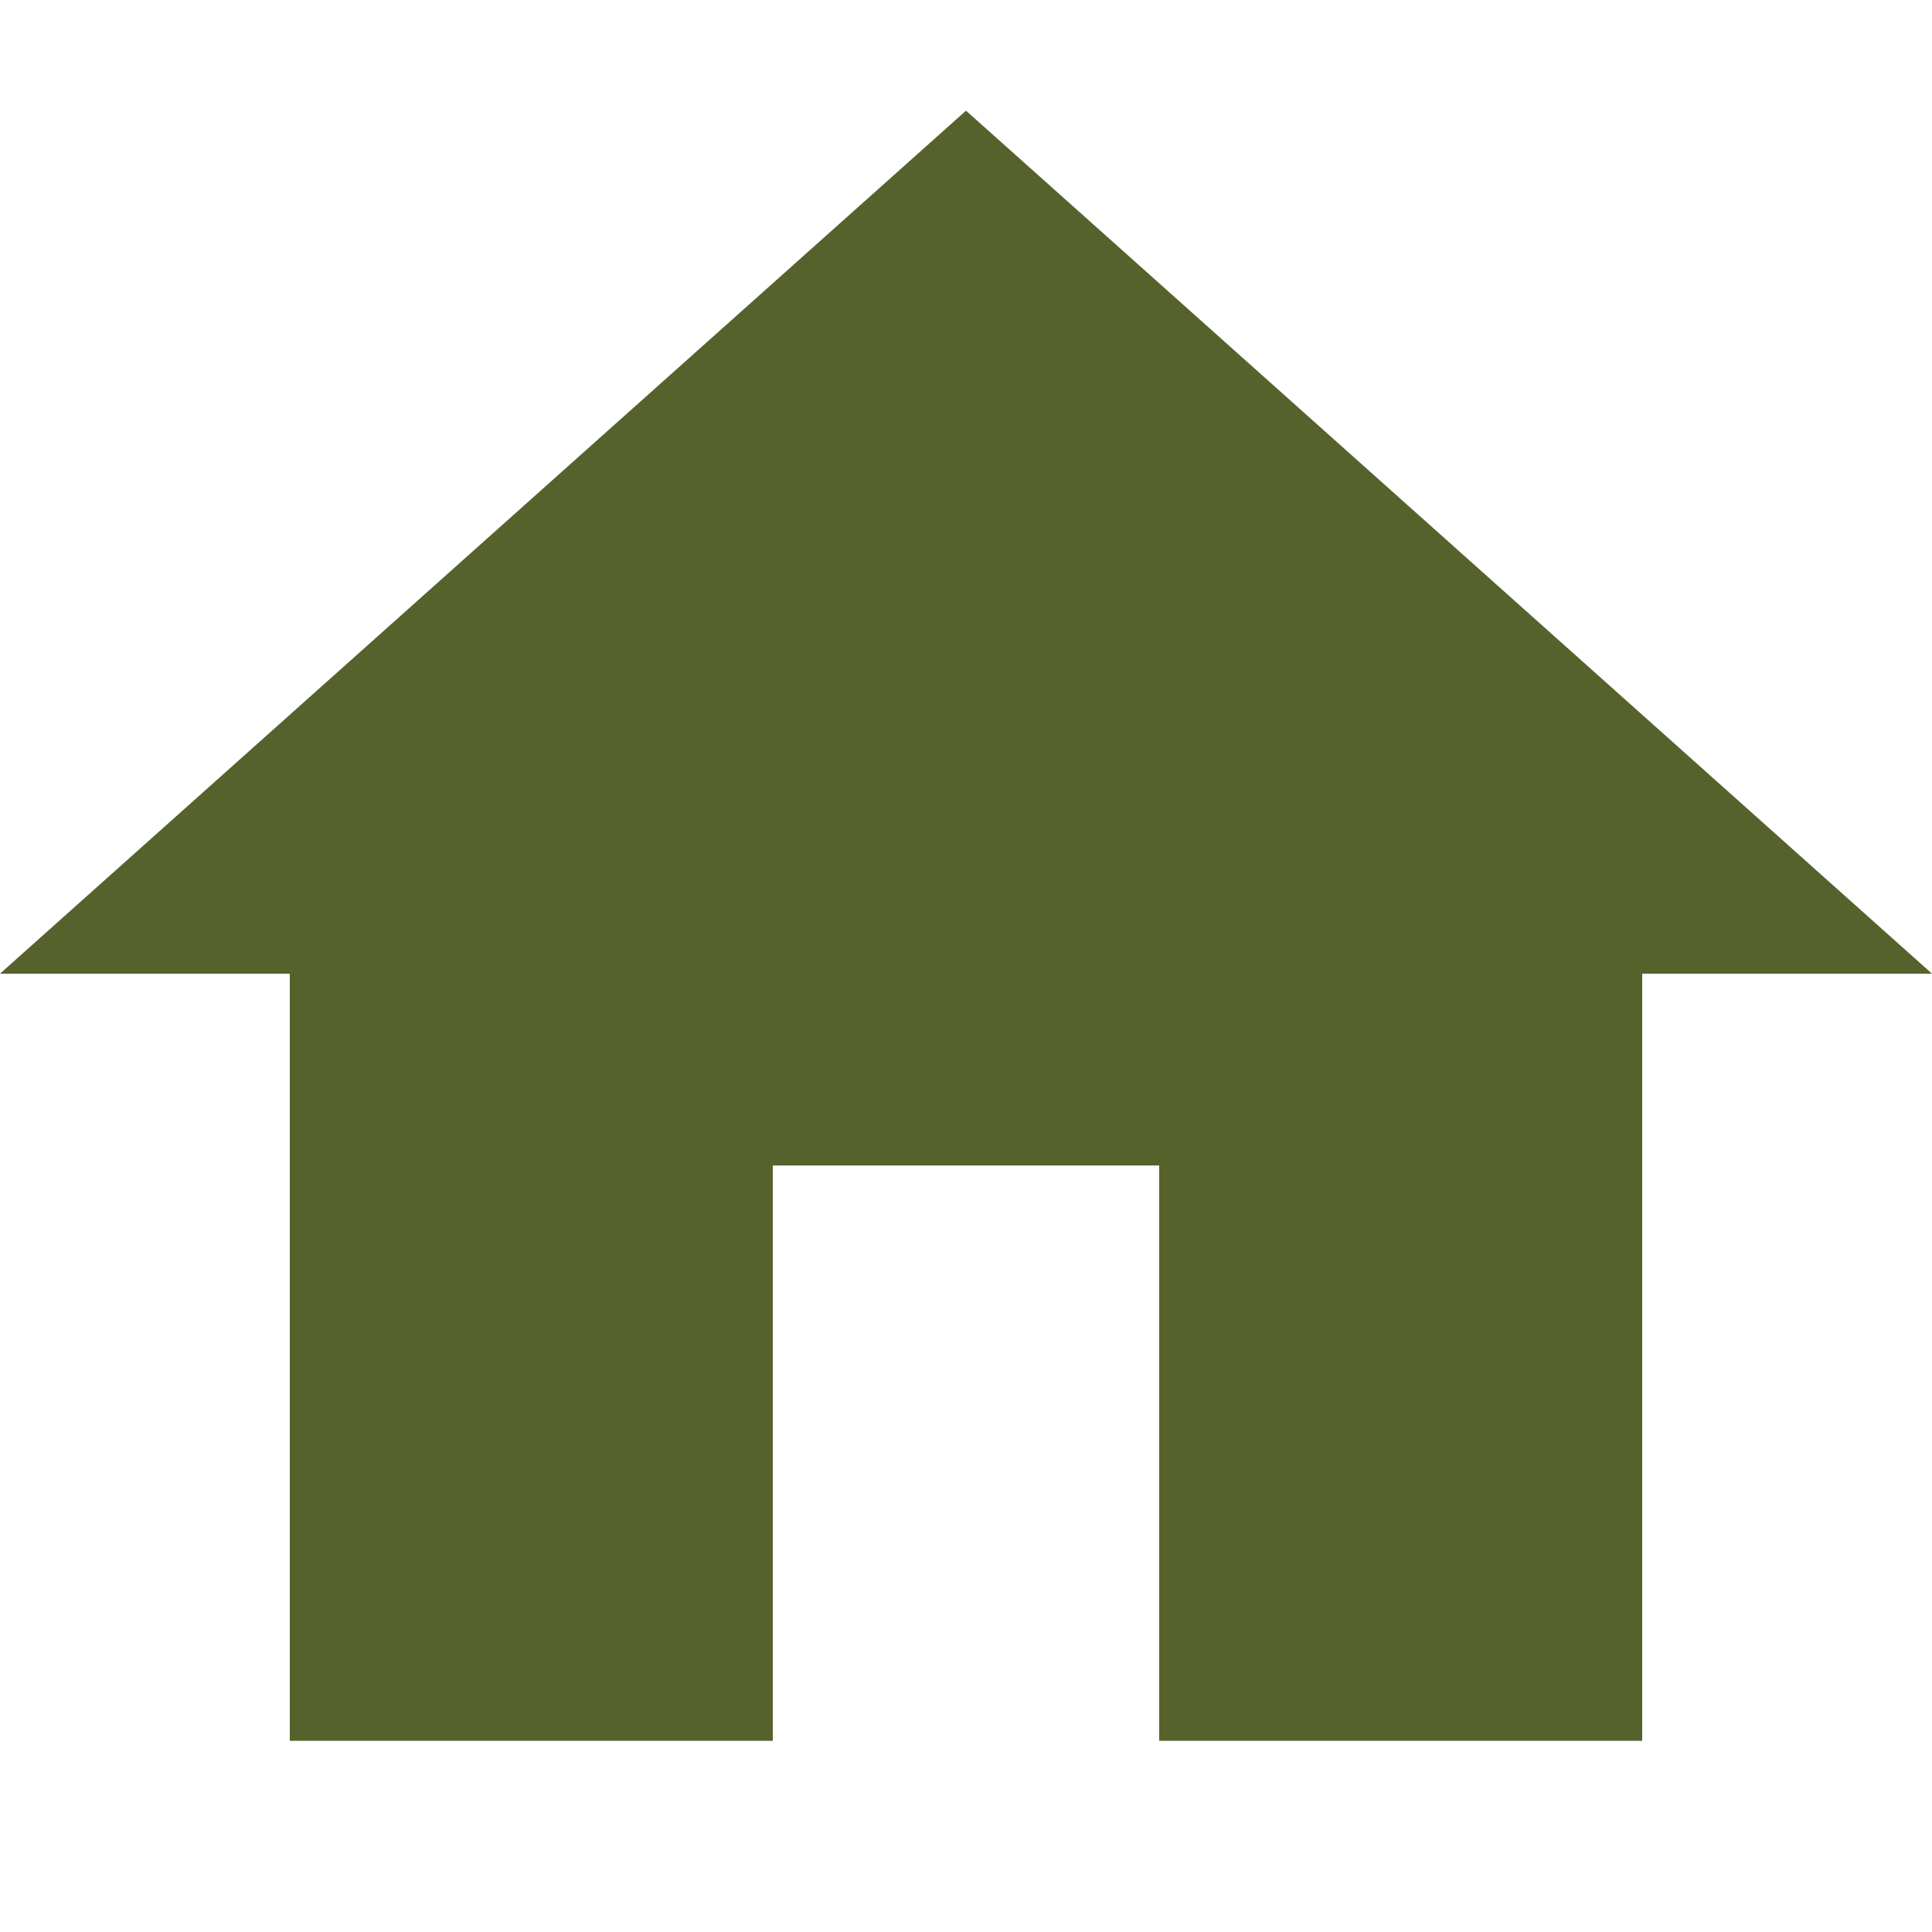 <svg width="32" height="32" viewBox="0 0 32 32" fill="none" xmlns="http://www.w3.org/2000/svg">
<g clip-path="url(#clip0_6532_1676)">
<path d="M12.8 28.833V19.304H19.2V28.833H27.2V16.127H32L16 1.833L6.10352e-05 16.127H4.8V28.833H12.8Z" fill="#56622C"/>
</g>
<defs>
<clipPath id="clip0_6532_1676">
<rect width="32" height="32" rx="8" fill="white"/>
</clipPath>
</defs>
</svg>
